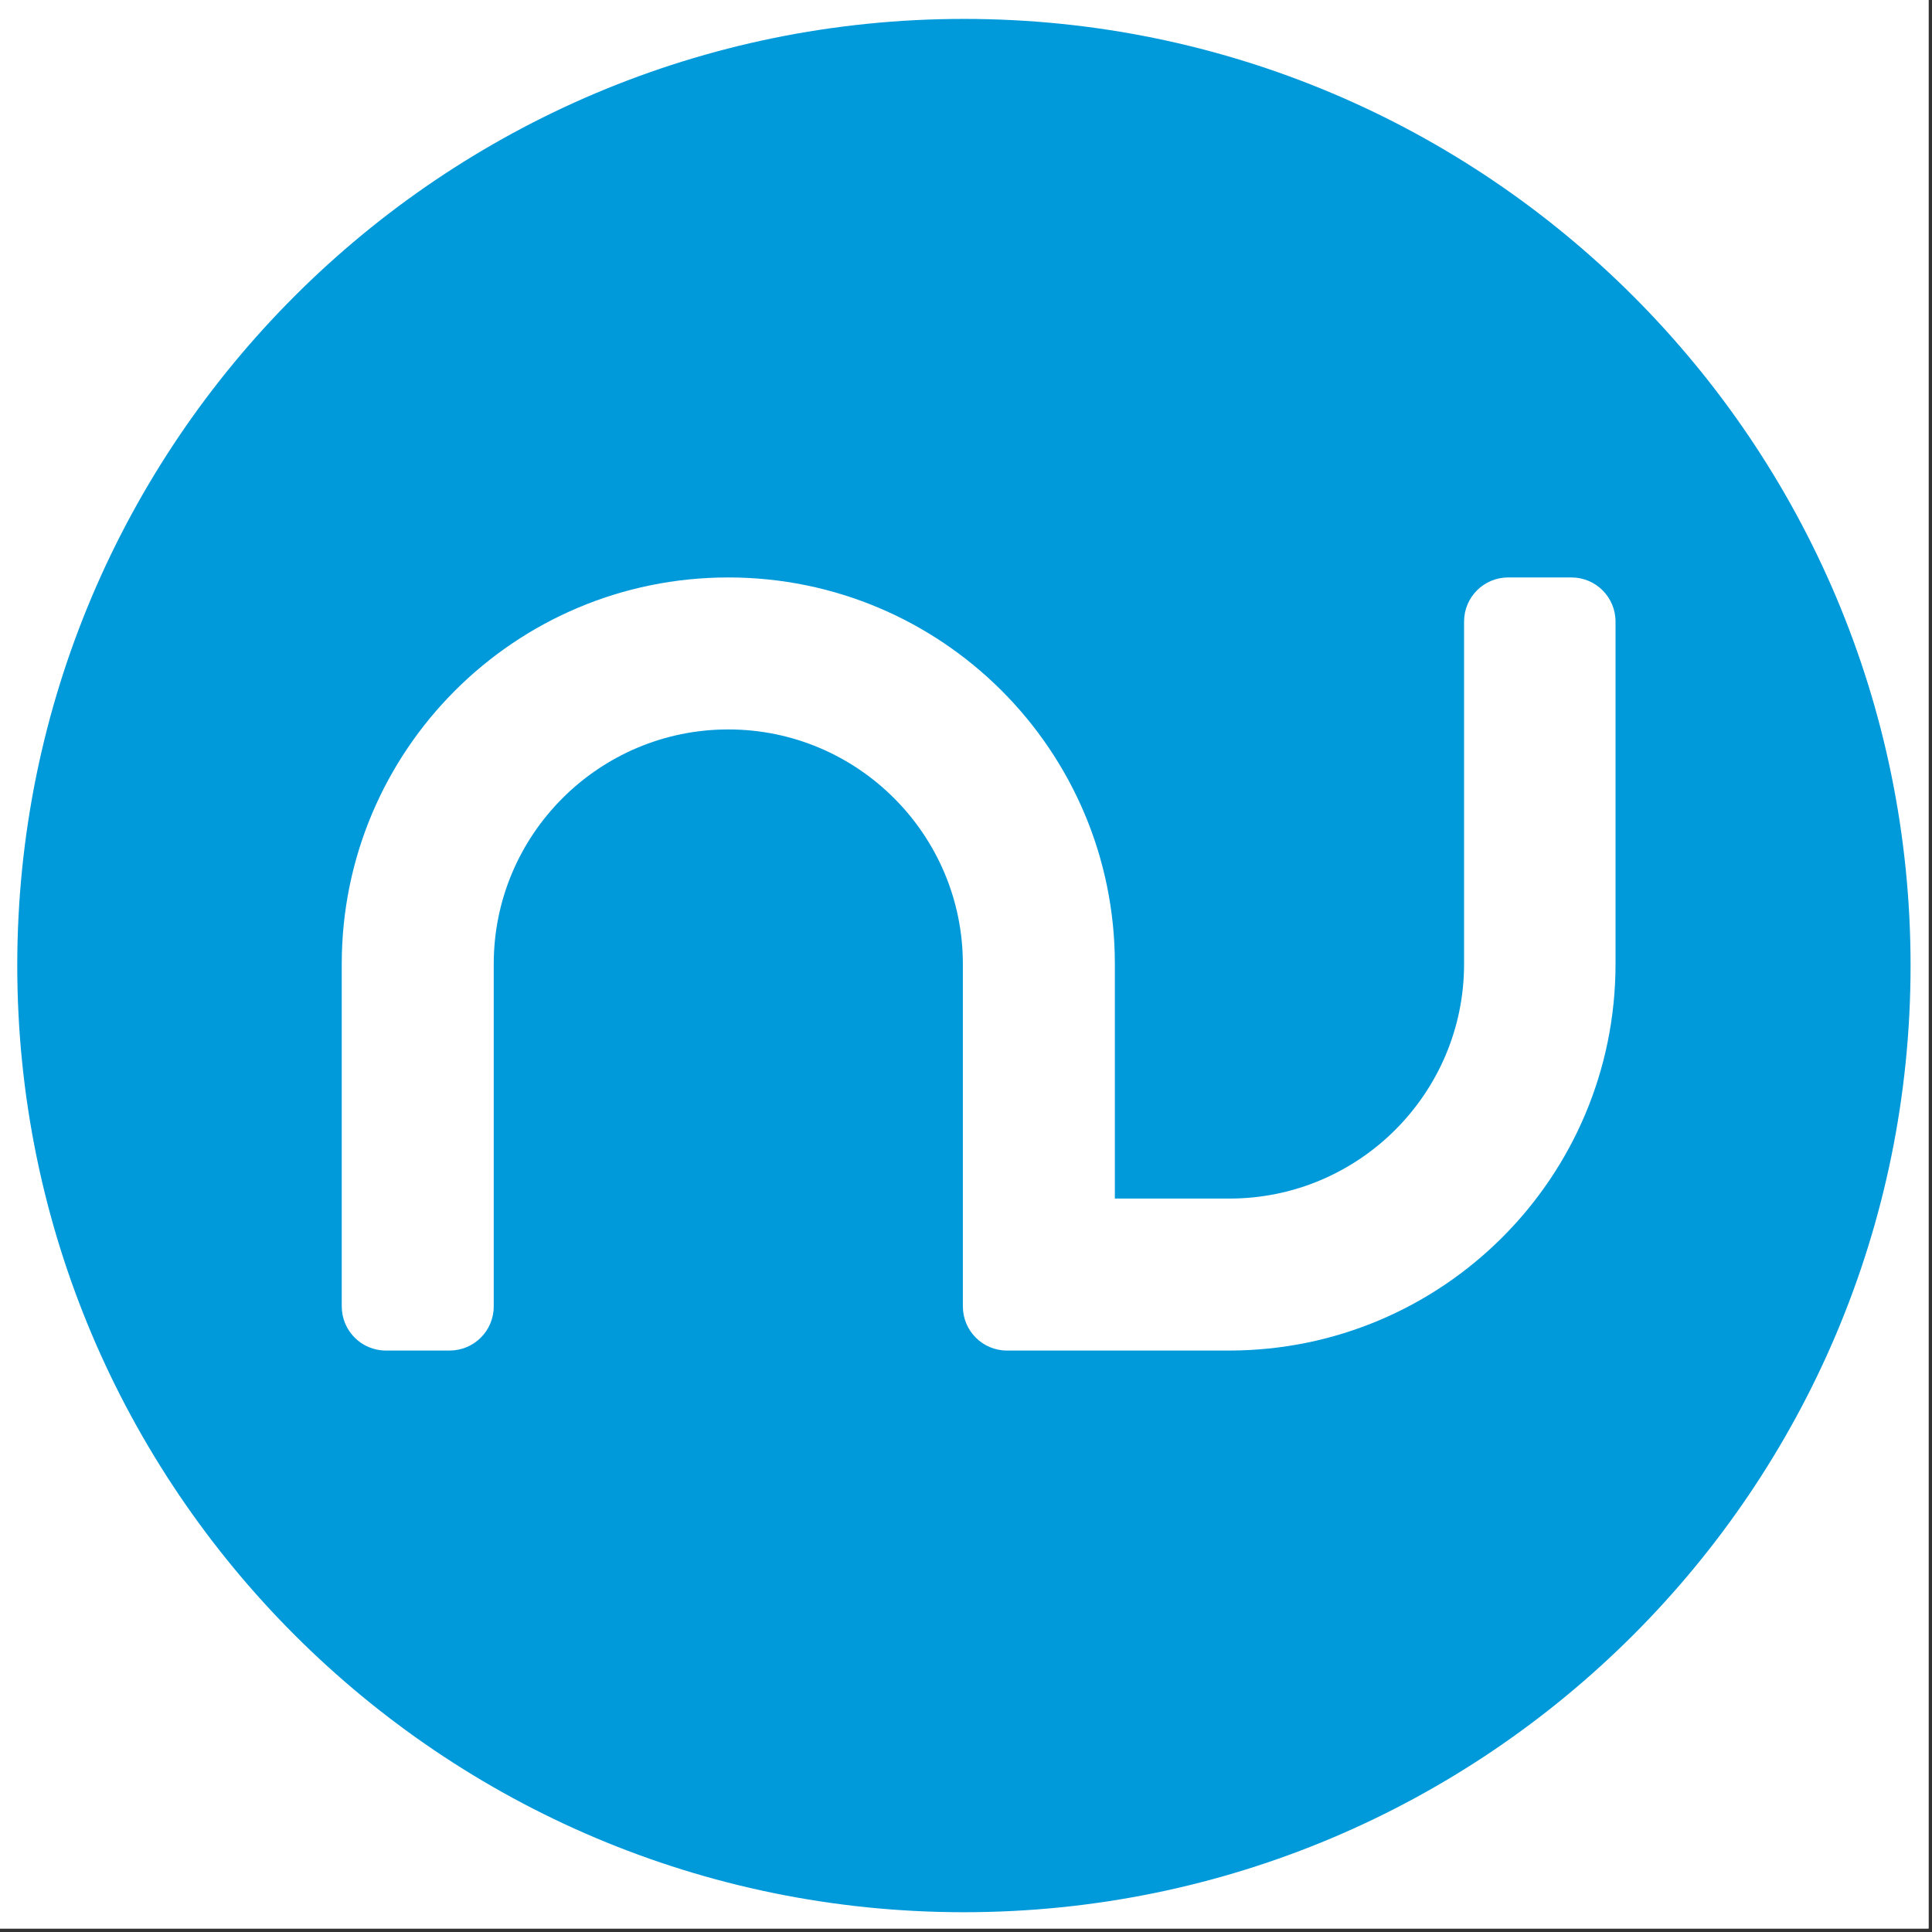 <svg xmlns="http://www.w3.org/2000/svg" version="1.0" viewBox="0 0 416.25 416.25"><rect x="0" y="0" width="416.25" height="416.25" fill="#333333" stroke="none"/><defs><clipPath id="a"><path d="M0 0h415.5v415.5H0Zm0 0"/></clipPath></defs><g fill="#fff" clip-path="url(#a)"><path d="M0 0h415.5v415.5H0Zm0 0"/><path d="M0 0h415.5v415.5H0Zm0 0"/></g><path fill="#009adb" d="M207.676 4.074C95.046 4.074 3.719 95.402 3.719 208.031c0 112.633 91.328 203.957 203.957 203.957 112.629 0 203.957-91.324 203.957-203.957 0-112.629-91.328-203.957-203.957-203.957Zm140.39 203.617c0 46.004-37.28 83.286-83.285 83.286h-47.816c-5.324 0-9.516-4.309-9.516-9.52v-73.766c0-27.87-22.664-50.535-50.535-50.535-27.875 0-50.539 22.664-50.539 50.535v73.766c0 5.324-4.305 9.52-9.516 9.52H83.15c-5.329 0-9.52-4.309-9.52-9.52v-73.766c0-46 37.281-83.28 83.285-83.28 46 0 83.281 37.28 83.281 83.28v50.54h24.7c27.875 0 50.539-22.665 50.539-50.54V133.93c0-5.328 4.304-9.52 9.515-9.52h13.598c5.324 0 9.52 4.305 9.52 9.52v.566Zm0 0"/></svg>